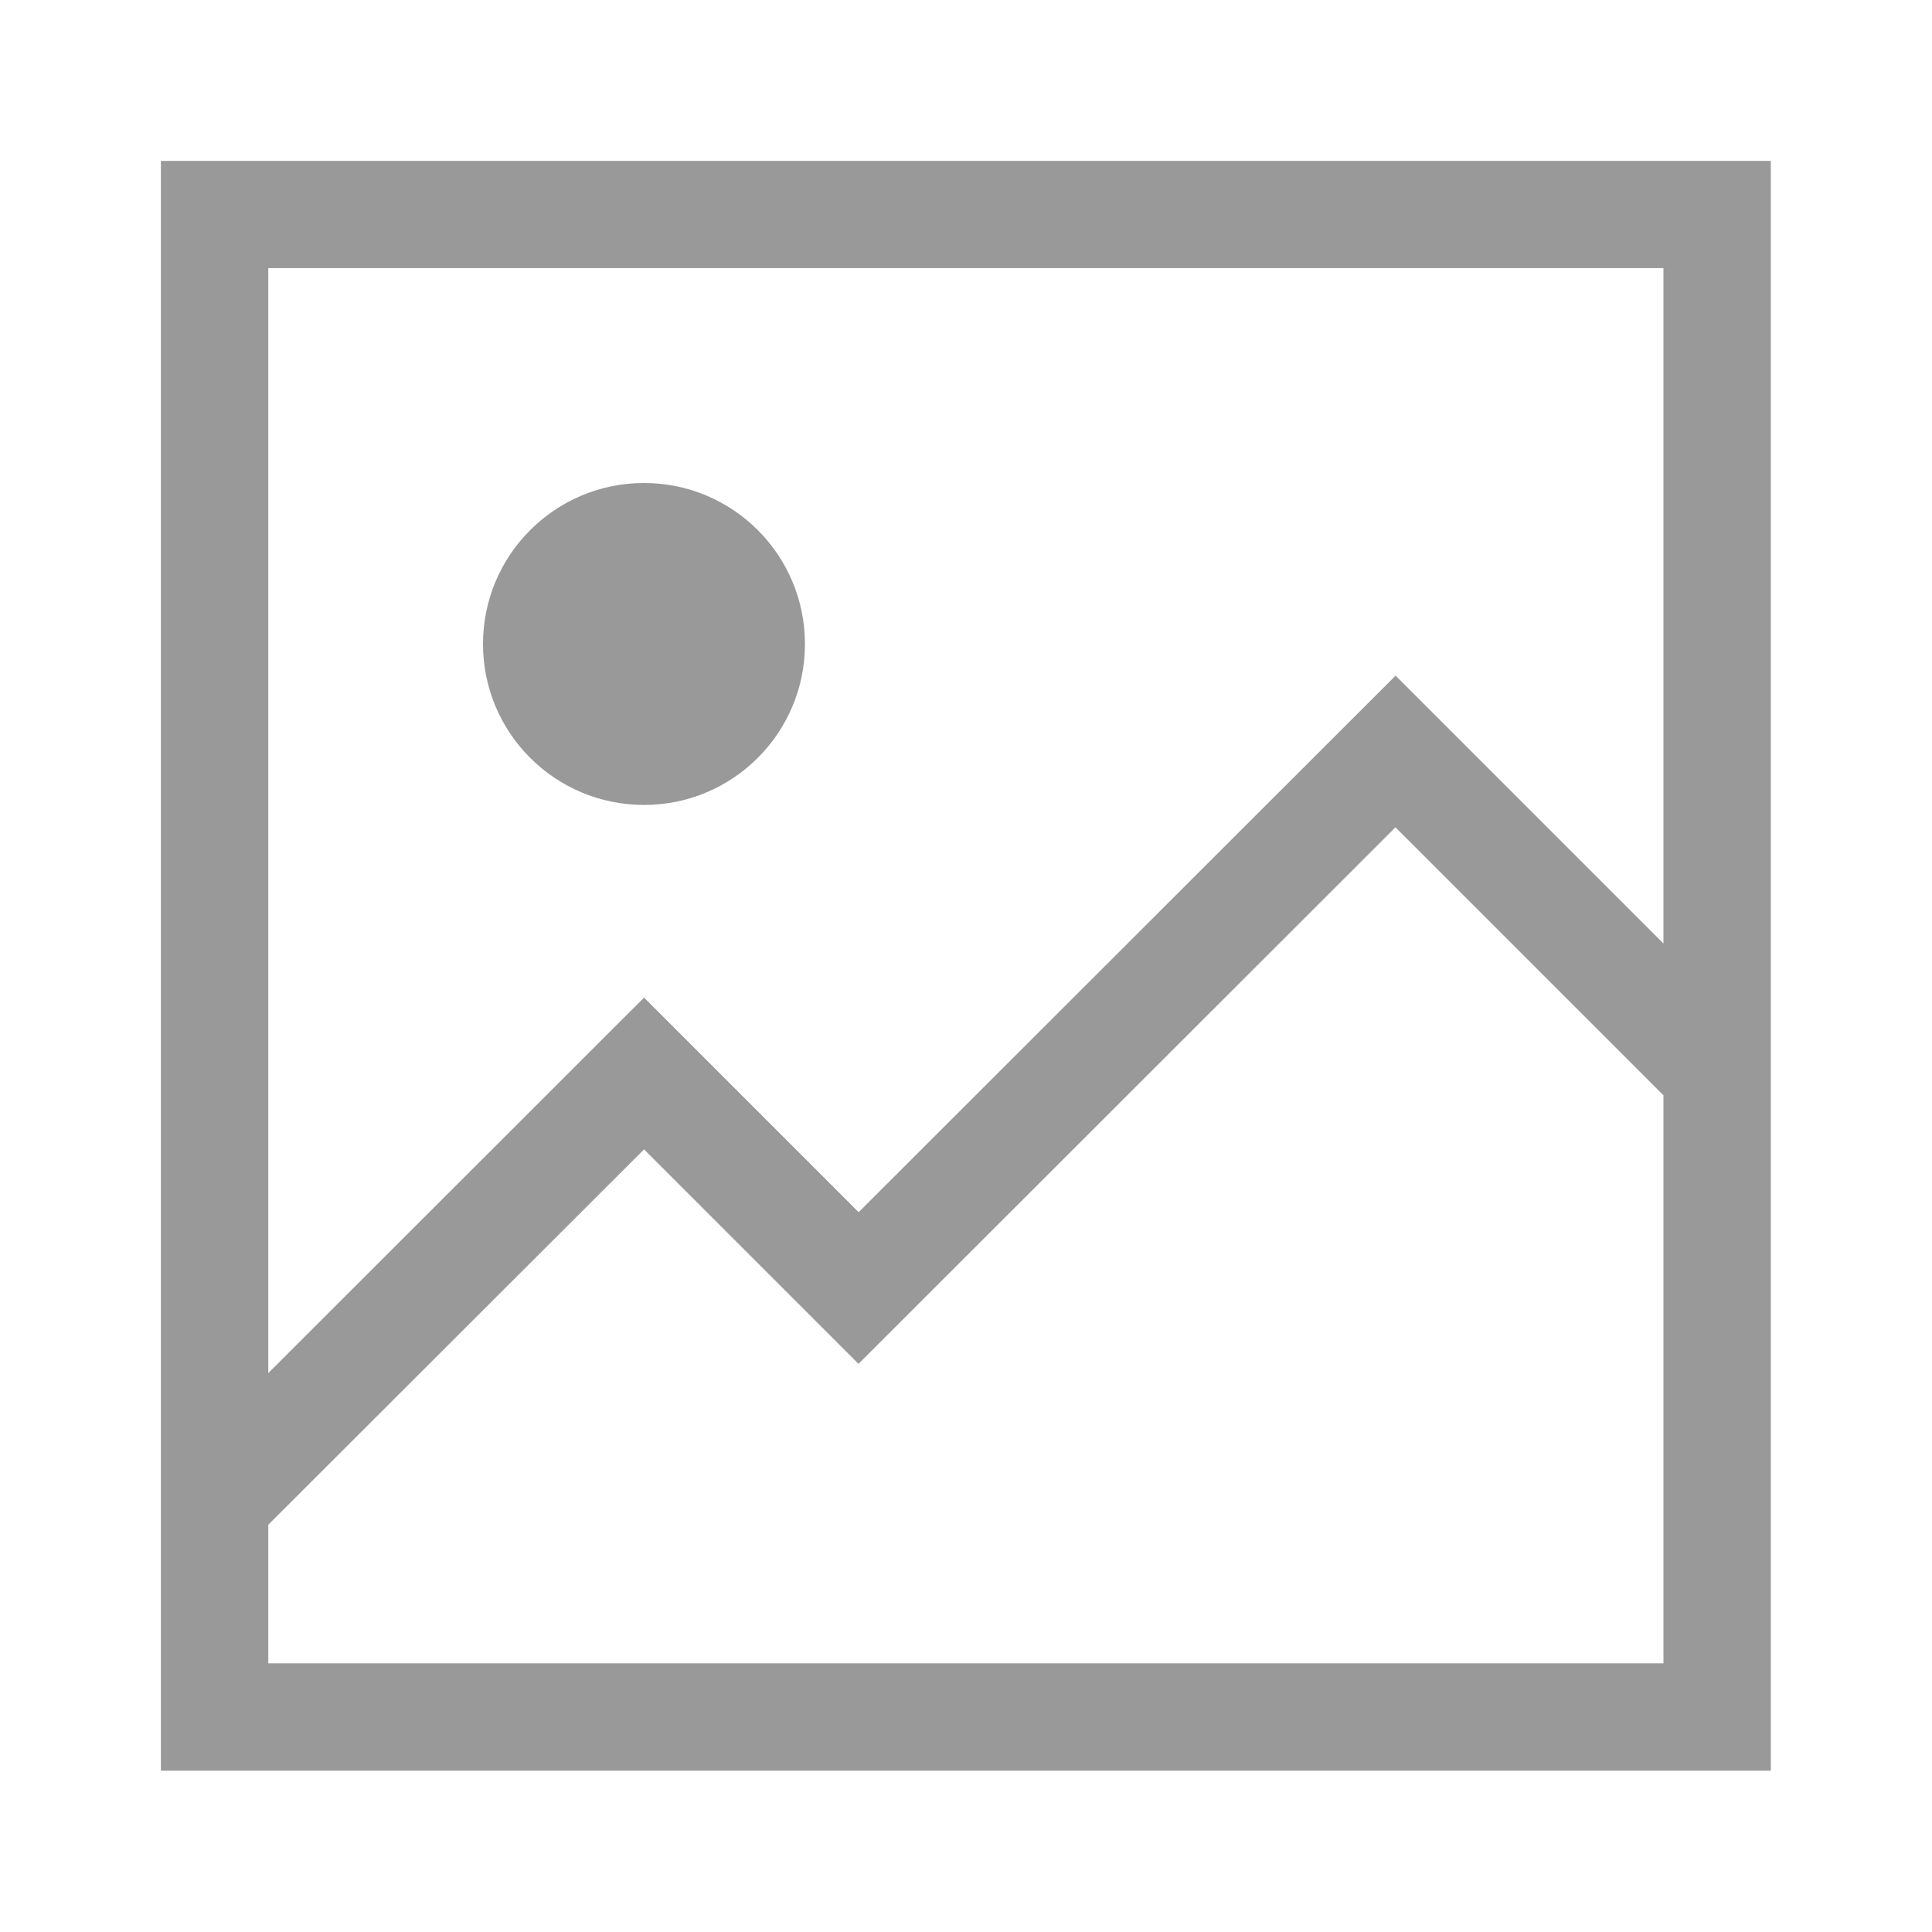 <svg width="14" height="14" viewBox="0 0 14 14" fill="none" xmlns="http://www.w3.org/2000/svg">
<path fill-rule="evenodd" clip-rule="evenodd" d="M1.166 1.166V12.831H12.832V1.166H1.166ZM1.944 9.95V1.943H12.054V6.837L10.113 4.896L6.222 8.784L4.667 7.229L1.944 9.95ZM1.944 11.049V12.053H12.054V7.937L10.112 5.995L6.221 9.883L4.667 8.329L1.944 11.049Z" fill="#999999"/>
<path d="M4.667 5.833C5.311 5.833 5.833 5.311 5.833 4.667C5.833 4.022 5.311 3.5 4.667 3.5C4.022 3.5 3.5 4.022 3.5 4.667C3.5 5.311 4.022 5.833 4.667 5.833Z" fill="#999999"/>
</svg>
